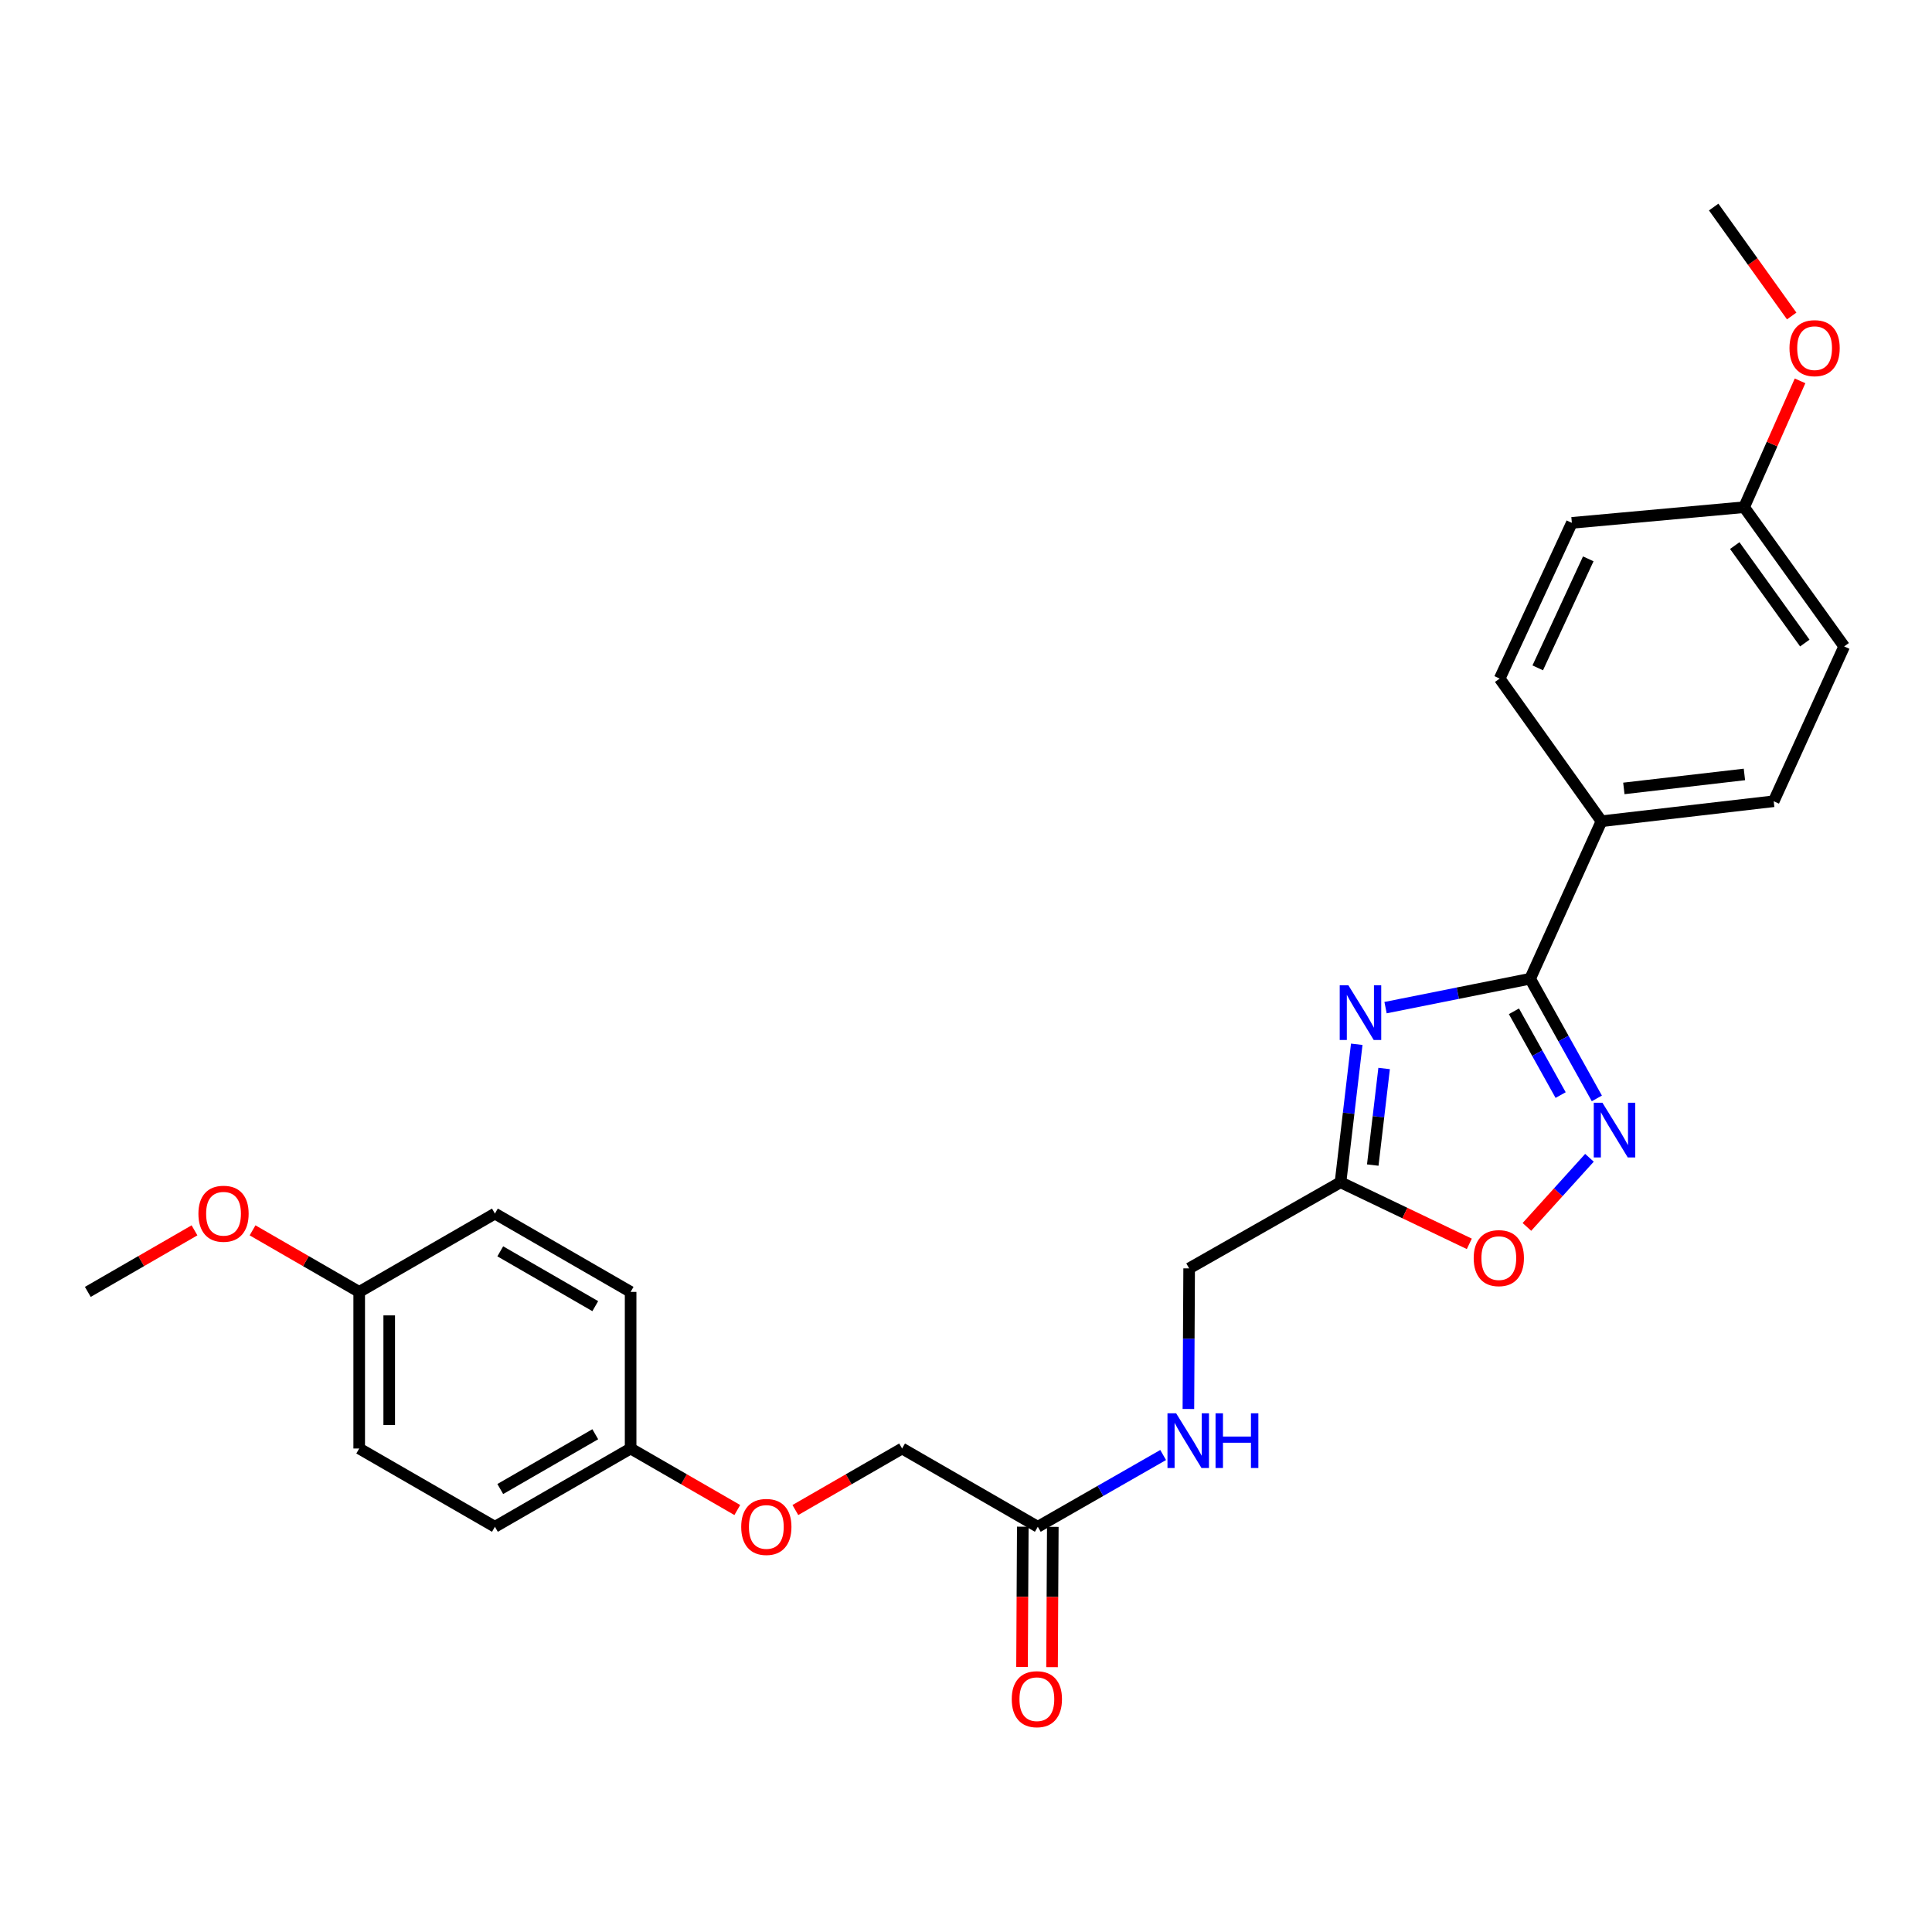 <?xml version='1.0' encoding='iso-8859-1'?>
<svg version='1.1' baseProfile='full'
              xmlns='http://www.w3.org/2000/svg'
                      xmlns:rdkit='http://www.rdkit.org/xml'
                      xmlns:xlink='http://www.w3.org/1999/xlink'
                  xml:space='preserve'
width='1000px' height='1000px' viewBox='0 0 1000 1000'>
<!-- END OF HEADER -->
<rect style='opacity:1.0;fill:#FFFFFF;stroke:none' width='1000' height='1000' x='0' y='0'> </rect>
<path class='bond-0' d='M 717.157,521.55 L 754.579,514.07' style='fill:none;fill-rule:evenodd;stroke:#0000FF;stroke-width:6px;stroke-linecap:butt;stroke-linejoin:miter;stroke-opacity:1' />
<path class='bond-0' d='M 754.579,514.07 L 792.001,506.59' style='fill:none;fill-rule:evenodd;stroke:#000000;stroke-width:6px;stroke-linecap:butt;stroke-linejoin:miter;stroke-opacity:1' />
<path class='bond-2' d='M 702.252,540.515 L 698.049,576.228' style='fill:none;fill-rule:evenodd;stroke:#0000FF;stroke-width:6px;stroke-linecap:butt;stroke-linejoin:miter;stroke-opacity:1' />
<path class='bond-2' d='M 698.049,576.228 L 693.847,611.942' style='fill:none;fill-rule:evenodd;stroke:#000000;stroke-width:6px;stroke-linecap:butt;stroke-linejoin:miter;stroke-opacity:1' />
<path class='bond-2' d='M 716.419,553.044 L 713.478,578.043' style='fill:none;fill-rule:evenodd;stroke:#0000FF;stroke-width:6px;stroke-linecap:butt;stroke-linejoin:miter;stroke-opacity:1' />
<path class='bond-2' d='M 713.478,578.043 L 710.536,603.043' style='fill:none;fill-rule:evenodd;stroke:#000000;stroke-width:6px;stroke-linecap:butt;stroke-linejoin:miter;stroke-opacity:1' />
<path class='bond-1' d='M 792.001,506.59 L 809.264,537.562' style='fill:none;fill-rule:evenodd;stroke:#000000;stroke-width:6px;stroke-linecap:butt;stroke-linejoin:miter;stroke-opacity:1' />
<path class='bond-1' d='M 809.264,537.562 L 826.528,568.535' style='fill:none;fill-rule:evenodd;stroke:#0000FF;stroke-width:6px;stroke-linecap:butt;stroke-linejoin:miter;stroke-opacity:1' />
<path class='bond-1' d='M 783.611,523.445 L 795.695,545.126' style='fill:none;fill-rule:evenodd;stroke:#000000;stroke-width:6px;stroke-linecap:butt;stroke-linejoin:miter;stroke-opacity:1' />
<path class='bond-1' d='M 795.695,545.126 L 807.78,566.806' style='fill:none;fill-rule:evenodd;stroke:#0000FF;stroke-width:6px;stroke-linecap:butt;stroke-linejoin:miter;stroke-opacity:1' />
<path class='bond-4' d='M 792.001,506.59 L 828.921,425.068' style='fill:none;fill-rule:evenodd;stroke:#000000;stroke-width:6px;stroke-linecap:butt;stroke-linejoin:miter;stroke-opacity:1' />
<path class='bond-26' d='M 822.699,599.271 L 806.512,617.159' style='fill:none;fill-rule:evenodd;stroke:#0000FF;stroke-width:6px;stroke-linecap:butt;stroke-linejoin:miter;stroke-opacity:1' />
<path class='bond-26' d='M 806.512,617.159 L 790.325,635.047' style='fill:none;fill-rule:evenodd;stroke:#FF0000;stroke-width:6px;stroke-linecap:butt;stroke-linejoin:miter;stroke-opacity:1' />
<path class='bond-3' d='M 693.847,611.942 L 727.18,627.878' style='fill:none;fill-rule:evenodd;stroke:#000000;stroke-width:6px;stroke-linecap:butt;stroke-linejoin:miter;stroke-opacity:1' />
<path class='bond-3' d='M 727.18,627.878 L 760.514,643.814' style='fill:none;fill-rule:evenodd;stroke:#FF0000;stroke-width:6px;stroke-linecap:butt;stroke-linejoin:miter;stroke-opacity:1' />
<path class='bond-8' d='M 693.847,611.942 L 615.501,656.518' style='fill:none;fill-rule:evenodd;stroke:#000000;stroke-width:6px;stroke-linecap:butt;stroke-linejoin:miter;stroke-opacity:1' />
<path class='bond-9' d='M 828.921,425.068 L 918.065,414.728' style='fill:none;fill-rule:evenodd;stroke:#000000;stroke-width:6px;stroke-linecap:butt;stroke-linejoin:miter;stroke-opacity:1' />
<path class='bond-9' d='M 840.503,408.086 L 902.904,400.848' style='fill:none;fill-rule:evenodd;stroke:#000000;stroke-width:6px;stroke-linecap:butt;stroke-linejoin:miter;stroke-opacity:1' />
<path class='bond-10' d='M 828.921,425.068 L 776.233,351.235' style='fill:none;fill-rule:evenodd;stroke:#000000;stroke-width:6px;stroke-linecap:butt;stroke-linejoin:miter;stroke-opacity:1' />
<path class='bond-5' d='M 537.162,790.254 L 569.603,771.682' style='fill:none;fill-rule:evenodd;stroke:#000000;stroke-width:6px;stroke-linecap:butt;stroke-linejoin:miter;stroke-opacity:1' />
<path class='bond-5' d='M 569.603,771.682 L 602.043,753.111' style='fill:none;fill-rule:evenodd;stroke:#0000FF;stroke-width:6px;stroke-linecap:butt;stroke-linejoin:miter;stroke-opacity:1' />
<path class='bond-7' d='M 529.395,790.212 L 529.198,826.518' style='fill:none;fill-rule:evenodd;stroke:#000000;stroke-width:6px;stroke-linecap:butt;stroke-linejoin:miter;stroke-opacity:1' />
<path class='bond-7' d='M 529.198,826.518 L 529.002,862.823' style='fill:none;fill-rule:evenodd;stroke:#FF0000;stroke-width:6px;stroke-linecap:butt;stroke-linejoin:miter;stroke-opacity:1' />
<path class='bond-7' d='M 544.93,790.296 L 544.733,826.602' style='fill:none;fill-rule:evenodd;stroke:#000000;stroke-width:6px;stroke-linecap:butt;stroke-linejoin:miter;stroke-opacity:1' />
<path class='bond-7' d='M 544.733,826.602 L 544.536,862.908' style='fill:none;fill-rule:evenodd;stroke:#FF0000;stroke-width:6px;stroke-linecap:butt;stroke-linejoin:miter;stroke-opacity:1' />
<path class='bond-12' d='M 537.162,790.254 L 466.92,749.743' style='fill:none;fill-rule:evenodd;stroke:#000000;stroke-width:6px;stroke-linecap:butt;stroke-linejoin:miter;stroke-opacity:1' />
<path class='bond-6' d='M 615.113,729.289 L 615.307,692.903' style='fill:none;fill-rule:evenodd;stroke:#0000FF;stroke-width:6px;stroke-linecap:butt;stroke-linejoin:miter;stroke-opacity:1' />
<path class='bond-6' d='M 615.307,692.903 L 615.501,656.518' style='fill:none;fill-rule:evenodd;stroke:#000000;stroke-width:6px;stroke-linecap:butt;stroke-linejoin:miter;stroke-opacity:1' />
<path class='bond-16' d='M 918.065,414.728 L 954.545,334.587' style='fill:none;fill-rule:evenodd;stroke:#000000;stroke-width:6px;stroke-linecap:butt;stroke-linejoin:miter;stroke-opacity:1' />
<path class='bond-17' d='M 776.233,351.235 L 813.594,270.635' style='fill:none;fill-rule:evenodd;stroke:#000000;stroke-width:6px;stroke-linecap:butt;stroke-linejoin:miter;stroke-opacity:1' />
<path class='bond-17' d='M 795.931,345.678 L 822.084,289.259' style='fill:none;fill-rule:evenodd;stroke:#000000;stroke-width:6px;stroke-linecap:butt;stroke-linejoin:miter;stroke-opacity:1' />
<path class='bond-11' d='M 411.679,781.59 L 439.299,765.667' style='fill:none;fill-rule:evenodd;stroke:#FF0000;stroke-width:6px;stroke-linecap:butt;stroke-linejoin:miter;stroke-opacity:1' />
<path class='bond-11' d='M 439.299,765.667 L 466.92,749.743' style='fill:none;fill-rule:evenodd;stroke:#000000;stroke-width:6px;stroke-linecap:butt;stroke-linejoin:miter;stroke-opacity:1' />
<path class='bond-13' d='M 381.624,781.587 L 354.016,765.665' style='fill:none;fill-rule:evenodd;stroke:#FF0000;stroke-width:6px;stroke-linecap:butt;stroke-linejoin:miter;stroke-opacity:1' />
<path class='bond-13' d='M 354.016,765.665 L 326.408,749.743' style='fill:none;fill-rule:evenodd;stroke:#000000;stroke-width:6px;stroke-linecap:butt;stroke-linejoin:miter;stroke-opacity:1' />
<path class='bond-18' d='M 326.408,749.743 L 326.408,668.686' style='fill:none;fill-rule:evenodd;stroke:#000000;stroke-width:6px;stroke-linecap:butt;stroke-linejoin:miter;stroke-opacity:1' />
<path class='bond-19' d='M 326.408,749.743 L 256.166,790.254' style='fill:none;fill-rule:evenodd;stroke:#000000;stroke-width:6px;stroke-linecap:butt;stroke-linejoin:miter;stroke-opacity:1' />
<path class='bond-19' d='M 308.111,742.363 L 258.941,770.72' style='fill:none;fill-rule:evenodd;stroke:#000000;stroke-width:6px;stroke-linecap:butt;stroke-linejoin:miter;stroke-opacity:1' />
<path class='bond-14' d='M 902.754,262.523 L 813.594,270.635' style='fill:none;fill-rule:evenodd;stroke:#000000;stroke-width:6px;stroke-linecap:butt;stroke-linejoin:miter;stroke-opacity:1' />
<path class='bond-23' d='M 902.754,262.523 L 917.229,229.828' style='fill:none;fill-rule:evenodd;stroke:#000000;stroke-width:6px;stroke-linecap:butt;stroke-linejoin:miter;stroke-opacity:1' />
<path class='bond-23' d='M 917.229,229.828 L 931.703,197.133' style='fill:none;fill-rule:evenodd;stroke:#FF0000;stroke-width:6px;stroke-linecap:butt;stroke-linejoin:miter;stroke-opacity:1' />
<path class='bond-27' d='M 902.754,262.523 L 954.545,334.587' style='fill:none;fill-rule:evenodd;stroke:#000000;stroke-width:6px;stroke-linecap:butt;stroke-linejoin:miter;stroke-opacity:1' />
<path class='bond-27' d='M 897.908,282.398 L 934.162,332.843' style='fill:none;fill-rule:evenodd;stroke:#000000;stroke-width:6px;stroke-linecap:butt;stroke-linejoin:miter;stroke-opacity:1' />
<path class='bond-15' d='M 185.923,668.686 L 185.923,749.743' style='fill:none;fill-rule:evenodd;stroke:#000000;stroke-width:6px;stroke-linecap:butt;stroke-linejoin:miter;stroke-opacity:1' />
<path class='bond-15' d='M 201.458,680.845 L 201.458,737.584' style='fill:none;fill-rule:evenodd;stroke:#000000;stroke-width:6px;stroke-linecap:butt;stroke-linejoin:miter;stroke-opacity:1' />
<path class='bond-22' d='M 185.923,668.686 L 158.324,652.755' style='fill:none;fill-rule:evenodd;stroke:#000000;stroke-width:6px;stroke-linecap:butt;stroke-linejoin:miter;stroke-opacity:1' />
<path class='bond-22' d='M 158.324,652.755 L 130.724,636.824' style='fill:none;fill-rule:evenodd;stroke:#FF0000;stroke-width:6px;stroke-linecap:butt;stroke-linejoin:miter;stroke-opacity:1' />
<path class='bond-28' d='M 185.923,668.686 L 256.166,628.149' style='fill:none;fill-rule:evenodd;stroke:#000000;stroke-width:6px;stroke-linecap:butt;stroke-linejoin:miter;stroke-opacity:1' />
<path class='bond-21' d='M 326.408,668.686 L 256.166,628.149' style='fill:none;fill-rule:evenodd;stroke:#000000;stroke-width:6px;stroke-linecap:butt;stroke-linejoin:miter;stroke-opacity:1' />
<path class='bond-21' d='M 308.107,676.061 L 258.937,647.685' style='fill:none;fill-rule:evenodd;stroke:#000000;stroke-width:6px;stroke-linecap:butt;stroke-linejoin:miter;stroke-opacity:1' />
<path class='bond-20' d='M 256.166,790.254 L 185.923,749.743' style='fill:none;fill-rule:evenodd;stroke:#000000;stroke-width:6px;stroke-linecap:butt;stroke-linejoin:miter;stroke-opacity:1' />
<path class='bond-24' d='M 100.67,636.822 L 73.062,652.754' style='fill:none;fill-rule:evenodd;stroke:#FF0000;stroke-width:6px;stroke-linecap:butt;stroke-linejoin:miter;stroke-opacity:1' />
<path class='bond-24' d='M 73.062,652.754 L 45.455,668.686' style='fill:none;fill-rule:evenodd;stroke:#000000;stroke-width:6px;stroke-linecap:butt;stroke-linejoin:miter;stroke-opacity:1' />
<path class='bond-25' d='M 927.377,163.557 L 907.19,135.362' style='fill:none;fill-rule:evenodd;stroke:#FF0000;stroke-width:6px;stroke-linecap:butt;stroke-linejoin:miter;stroke-opacity:1' />
<path class='bond-25' d='M 907.19,135.362 L 887.004,107.167' style='fill:none;fill-rule:evenodd;stroke:#000000;stroke-width:6px;stroke-linecap:butt;stroke-linejoin:miter;stroke-opacity:1' />
<path  class='atom-0' d='M 697.918 509.985
L 707.198 524.985
Q 708.118 526.465, 709.598 529.145
Q 711.078 531.825, 711.158 531.985
L 711.158 509.985
L 714.918 509.985
L 714.918 538.305
L 711.038 538.305
L 701.078 521.905
Q 699.918 519.985, 698.678 517.785
Q 697.478 515.585, 697.118 514.905
L 697.118 538.305
L 693.438 538.305
L 693.438 509.985
L 697.918 509.985
' fill='#0000FF'/>
<path  class='atom-2' d='M 829.41 570.777
L 838.69 585.777
Q 839.61 587.257, 841.09 589.937
Q 842.57 592.617, 842.65 592.777
L 842.65 570.777
L 846.41 570.777
L 846.41 599.097
L 842.53 599.097
L 832.57 582.697
Q 831.41 580.777, 830.17 578.577
Q 828.97 576.377, 828.61 575.697
L 828.61 599.097
L 824.93 599.097
L 824.93 570.777
L 829.41 570.777
' fill='#0000FF'/>
<path  class='atom-4' d='M 762.784 651.195
Q 762.784 644.395, 766.144 640.595
Q 769.504 636.795, 775.784 636.795
Q 782.064 636.795, 785.424 640.595
Q 788.784 644.395, 788.784 651.195
Q 788.784 658.075, 785.384 661.995
Q 781.984 665.875, 775.784 665.875
Q 769.544 665.875, 766.144 661.995
Q 762.784 658.115, 762.784 651.195
M 775.784 662.675
Q 780.104 662.675, 782.424 659.795
Q 784.784 656.875, 784.784 651.195
Q 784.784 645.635, 782.424 642.835
Q 780.104 639.995, 775.784 639.995
Q 771.464 639.995, 769.104 642.795
Q 766.784 645.595, 766.784 651.195
Q 766.784 656.915, 769.104 659.795
Q 771.464 662.675, 775.784 662.675
' fill='#FF0000'/>
<path  class='atom-7' d='M 608.766 731.518
L 618.046 746.518
Q 618.966 747.998, 620.446 750.678
Q 621.926 753.358, 622.006 753.518
L 622.006 731.518
L 625.766 731.518
L 625.766 759.838
L 621.886 759.838
L 611.926 743.438
Q 610.766 741.518, 609.526 739.318
Q 608.326 737.118, 607.966 736.438
L 607.966 759.838
L 604.286 759.838
L 604.286 731.518
L 608.766 731.518
' fill='#0000FF'/>
<path  class='atom-7' d='M 629.166 731.518
L 633.006 731.518
L 633.006 743.558
L 647.486 743.558
L 647.486 731.518
L 651.326 731.518
L 651.326 759.838
L 647.486 759.838
L 647.486 746.758
L 633.006 746.758
L 633.006 759.838
L 629.166 759.838
L 629.166 731.518
' fill='#0000FF'/>
<path  class='atom-8' d='M 523.679 879.495
Q 523.679 872.695, 527.039 868.895
Q 530.399 865.095, 536.679 865.095
Q 542.959 865.095, 546.319 868.895
Q 549.679 872.695, 549.679 879.495
Q 549.679 886.375, 546.279 890.295
Q 542.879 894.175, 536.679 894.175
Q 530.439 894.175, 527.039 890.295
Q 523.679 886.415, 523.679 879.495
M 536.679 890.975
Q 540.999 890.975, 543.319 888.095
Q 545.679 885.175, 545.679 879.495
Q 545.679 873.935, 543.319 871.135
Q 540.999 868.295, 536.679 868.295
Q 532.359 868.295, 529.999 871.095
Q 527.679 873.895, 527.679 879.495
Q 527.679 885.215, 529.999 888.095
Q 532.359 890.975, 536.679 890.975
' fill='#FF0000'/>
<path  class='atom-12' d='M 383.651 790.334
Q 383.651 783.534, 387.011 779.734
Q 390.371 775.934, 396.651 775.934
Q 402.931 775.934, 406.291 779.734
Q 409.651 783.534, 409.651 790.334
Q 409.651 797.214, 406.251 801.134
Q 402.851 805.014, 396.651 805.014
Q 390.411 805.014, 387.011 801.134
Q 383.651 797.254, 383.651 790.334
M 396.651 801.814
Q 400.971 801.814, 403.291 798.934
Q 405.651 796.014, 405.651 790.334
Q 405.651 784.774, 403.291 781.974
Q 400.971 779.134, 396.651 779.134
Q 392.331 779.134, 389.971 781.934
Q 387.651 784.734, 387.651 790.334
Q 387.651 796.054, 389.971 798.934
Q 392.331 801.814, 396.651 801.814
' fill='#FF0000'/>
<path  class='atom-23' d='M 102.697 628.229
Q 102.697 621.429, 106.057 617.629
Q 109.417 613.829, 115.697 613.829
Q 121.977 613.829, 125.337 617.629
Q 128.697 621.429, 128.697 628.229
Q 128.697 635.109, 125.297 639.029
Q 121.897 642.909, 115.697 642.909
Q 109.457 642.909, 106.057 639.029
Q 102.697 635.149, 102.697 628.229
M 115.697 639.709
Q 120.017 639.709, 122.337 636.829
Q 124.697 633.909, 124.697 628.229
Q 124.697 622.669, 122.337 619.869
Q 120.017 617.029, 115.697 617.029
Q 111.377 617.029, 109.017 619.829
Q 106.697 622.629, 106.697 628.229
Q 106.697 633.949, 109.017 636.829
Q 111.377 639.709, 115.697 639.709
' fill='#FF0000'/>
<path  class='atom-24' d='M 926.235 180.2
Q 926.235 173.4, 929.595 169.6
Q 932.955 165.8, 939.235 165.8
Q 945.515 165.8, 948.875 169.6
Q 952.235 173.4, 952.235 180.2
Q 952.235 187.08, 948.835 191
Q 945.435 194.88, 939.235 194.88
Q 932.995 194.88, 929.595 191
Q 926.235 187.12, 926.235 180.2
M 939.235 191.68
Q 943.555 191.68, 945.875 188.8
Q 948.235 185.88, 948.235 180.2
Q 948.235 174.64, 945.875 171.84
Q 943.555 169, 939.235 169
Q 934.915 169, 932.555 171.8
Q 930.235 174.6, 930.235 180.2
Q 930.235 185.92, 932.555 188.8
Q 934.915 191.68, 939.235 191.68
' fill='#FF0000'/>
</svg>

